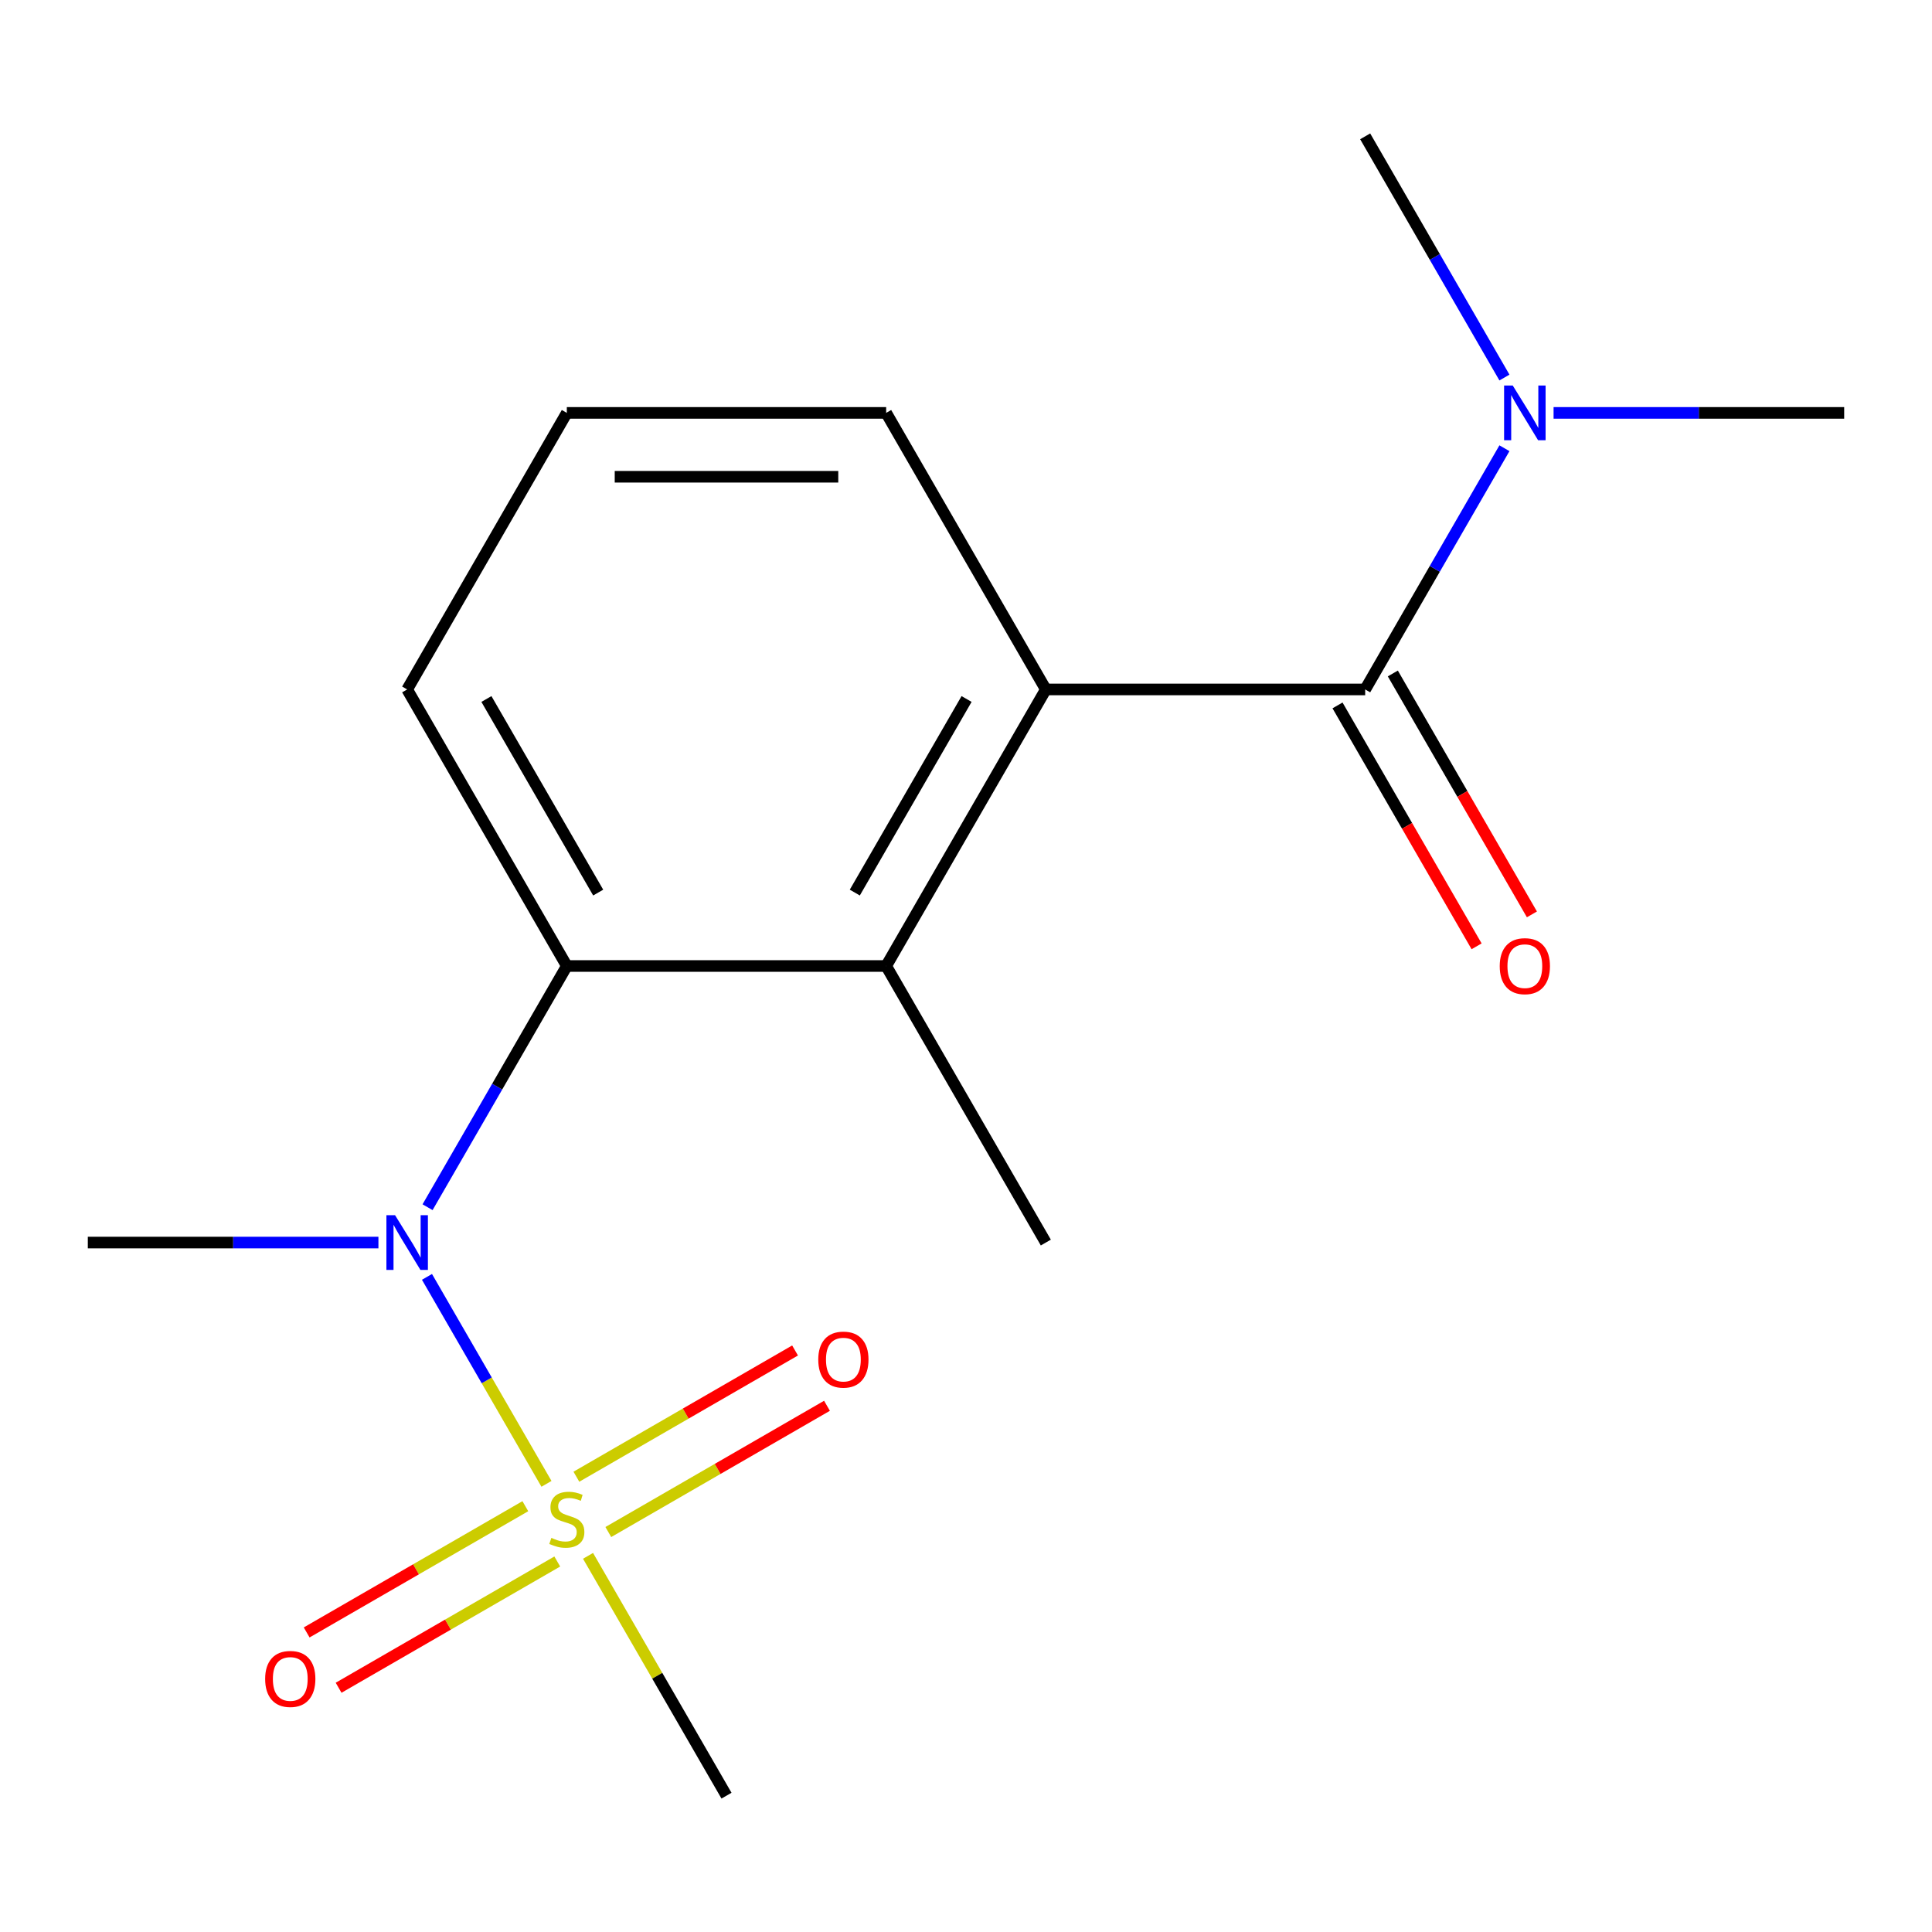 <?xml version='1.0' encoding='iso-8859-1'?>
<svg version='1.1' baseProfile='full'
              xmlns='http://www.w3.org/2000/svg'
                      xmlns:rdkit='http://www.rdkit.org/xml'
                      xmlns:xlink='http://www.w3.org/1999/xlink'
                  xml:space='preserve'
width='1000px' height='1000px' viewBox='0 0 1000 1000'>
<!-- END OF HEADER -->
<rect style='opacity:1.0;fill:#FFFFFF;stroke:none' width='1000' height='1000' x='0' y='0'> </rect>
<path class='bond-0' d='M 282.85,768.037 L 251.926,714.474' style='fill:none;fill-rule:evenodd;stroke:#CCCC00;stroke-width:6px;stroke-linecap:butt;stroke-linejoin:miter;stroke-opacity:1' />
<path class='bond-0' d='M 251.926,714.474 L 221.001,660.91' style='fill:none;fill-rule:evenodd;stroke:#0000FF;stroke-width:6px;stroke-linecap:butt;stroke-linejoin:miter;stroke-opacity:1' />
<path class='bond-5' d='M 314.865,792.976 L 371.456,760.303' style='fill:none;fill-rule:evenodd;stroke:#CCCC00;stroke-width:6px;stroke-linecap:butt;stroke-linejoin:miter;stroke-opacity:1' />
<path class='bond-5' d='M 371.456,760.303 L 428.047,727.63' style='fill:none;fill-rule:evenodd;stroke:#FF0000;stroke-width:6px;stroke-linecap:butt;stroke-linejoin:miter;stroke-opacity:1' />
<path class='bond-5' d='M 298.336,764.347 L 354.927,731.674' style='fill:none;fill-rule:evenodd;stroke:#CCCC00;stroke-width:6px;stroke-linecap:butt;stroke-linejoin:miter;stroke-opacity:1' />
<path class='bond-5' d='M 354.927,731.674 L 411.518,699.001' style='fill:none;fill-rule:evenodd;stroke:#FF0000;stroke-width:6px;stroke-linecap:butt;stroke-linejoin:miter;stroke-opacity:1' />
<path class='bond-6' d='M 271.912,779.603 L 215.321,812.276' style='fill:none;fill-rule:evenodd;stroke:#CCCC00;stroke-width:6px;stroke-linecap:butt;stroke-linejoin:miter;stroke-opacity:1' />
<path class='bond-6' d='M 215.321,812.276 L 158.73,844.948' style='fill:none;fill-rule:evenodd;stroke:#FF0000;stroke-width:6px;stroke-linecap:butt;stroke-linejoin:miter;stroke-opacity:1' />
<path class='bond-6' d='M 288.441,808.232 L 231.85,840.905' style='fill:none;fill-rule:evenodd;stroke:#CCCC00;stroke-width:6px;stroke-linecap:butt;stroke-linejoin:miter;stroke-opacity:1' />
<path class='bond-6' d='M 231.85,840.905 L 175.259,873.577' style='fill:none;fill-rule:evenodd;stroke:#FF0000;stroke-width:6px;stroke-linecap:butt;stroke-linejoin:miter;stroke-opacity:1' />
<path class='bond-9' d='M 304.365,805.302 L 340.199,867.368' style='fill:none;fill-rule:evenodd;stroke:#CCCC00;stroke-width:6px;stroke-linecap:butt;stroke-linejoin:miter;stroke-opacity:1' />
<path class='bond-9' d='M 340.199,867.368 L 376.033,929.434' style='fill:none;fill-rule:evenodd;stroke:#000000;stroke-width:6px;stroke-linecap:butt;stroke-linejoin:miter;stroke-opacity:1' />
<path class='bond-3' d='M 221.305,624.852 L 257.347,562.426' style='fill:none;fill-rule:evenodd;stroke:#0000FF;stroke-width:6px;stroke-linecap:butt;stroke-linejoin:miter;stroke-opacity:1' />
<path class='bond-3' d='M 257.347,562.426 L 293.388,500' style='fill:none;fill-rule:evenodd;stroke:#000000;stroke-width:6px;stroke-linecap:butt;stroke-linejoin:miter;stroke-opacity:1' />
<path class='bond-12' d='M 195.872,643.145 L 120.663,643.145' style='fill:none;fill-rule:evenodd;stroke:#0000FF;stroke-width:6px;stroke-linecap:butt;stroke-linejoin:miter;stroke-opacity:1' />
<path class='bond-12' d='M 120.663,643.145 L 45.455,643.145' style='fill:none;fill-rule:evenodd;stroke:#000000;stroke-width:6px;stroke-linecap:butt;stroke-linejoin:miter;stroke-opacity:1' />
<path class='bond-1' d='M 706.612,356.855 L 541.322,356.855' style='fill:none;fill-rule:evenodd;stroke:#000000;stroke-width:6px;stroke-linecap:butt;stroke-linejoin:miter;stroke-opacity:1' />
<path class='bond-7' d='M 706.612,356.855 L 742.653,294.429' style='fill:none;fill-rule:evenodd;stroke:#000000;stroke-width:6px;stroke-linecap:butt;stroke-linejoin:miter;stroke-opacity:1' />
<path class='bond-7' d='M 742.653,294.429 L 778.695,232.003' style='fill:none;fill-rule:evenodd;stroke:#0000FF;stroke-width:6px;stroke-linecap:butt;stroke-linejoin:miter;stroke-opacity:1' />
<path class='bond-8' d='M 692.297,365.12 L 728.293,427.466' style='fill:none;fill-rule:evenodd;stroke:#000000;stroke-width:6px;stroke-linecap:butt;stroke-linejoin:miter;stroke-opacity:1' />
<path class='bond-8' d='M 728.293,427.466 L 764.288,489.812' style='fill:none;fill-rule:evenodd;stroke:#FF0000;stroke-width:6px;stroke-linecap:butt;stroke-linejoin:miter;stroke-opacity:1' />
<path class='bond-8' d='M 720.926,348.591 L 756.922,410.937' style='fill:none;fill-rule:evenodd;stroke:#000000;stroke-width:6px;stroke-linecap:butt;stroke-linejoin:miter;stroke-opacity:1' />
<path class='bond-8' d='M 756.922,410.937 L 792.917,473.283' style='fill:none;fill-rule:evenodd;stroke:#FF0000;stroke-width:6px;stroke-linecap:butt;stroke-linejoin:miter;stroke-opacity:1' />
<path class='bond-2' d='M 541.322,356.855 L 458.678,500' style='fill:none;fill-rule:evenodd;stroke:#000000;stroke-width:6px;stroke-linecap:butt;stroke-linejoin:miter;stroke-opacity:1' />
<path class='bond-2' d='M 500.297,361.798 L 442.445,461.999' style='fill:none;fill-rule:evenodd;stroke:#000000;stroke-width:6px;stroke-linecap:butt;stroke-linejoin:miter;stroke-opacity:1' />
<path class='bond-17' d='M 541.322,356.855 L 458.678,213.711' style='fill:none;fill-rule:evenodd;stroke:#000000;stroke-width:6px;stroke-linecap:butt;stroke-linejoin:miter;stroke-opacity:1' />
<path class='bond-4' d='M 293.388,500 L 458.678,500' style='fill:none;fill-rule:evenodd;stroke:#000000;stroke-width:6px;stroke-linecap:butt;stroke-linejoin:miter;stroke-opacity:1' />
<path class='bond-11' d='M 293.388,500 L 210.744,356.855' style='fill:none;fill-rule:evenodd;stroke:#000000;stroke-width:6px;stroke-linecap:butt;stroke-linejoin:miter;stroke-opacity:1' />
<path class='bond-11' d='M 309.621,461.999 L 251.769,361.798' style='fill:none;fill-rule:evenodd;stroke:#000000;stroke-width:6px;stroke-linecap:butt;stroke-linejoin:miter;stroke-opacity:1' />
<path class='bond-13' d='M 458.678,500 L 541.322,643.145' style='fill:none;fill-rule:evenodd;stroke:#000000;stroke-width:6px;stroke-linecap:butt;stroke-linejoin:miter;stroke-opacity:1' />
<path class='bond-15' d='M 804.128,213.711 L 879.337,213.711' style='fill:none;fill-rule:evenodd;stroke:#0000FF;stroke-width:6px;stroke-linecap:butt;stroke-linejoin:miter;stroke-opacity:1' />
<path class='bond-15' d='M 879.337,213.711 L 954.545,213.711' style='fill:none;fill-rule:evenodd;stroke:#000000;stroke-width:6px;stroke-linecap:butt;stroke-linejoin:miter;stroke-opacity:1' />
<path class='bond-16' d='M 778.695,195.418 L 742.653,132.992' style='fill:none;fill-rule:evenodd;stroke:#0000FF;stroke-width:6px;stroke-linecap:butt;stroke-linejoin:miter;stroke-opacity:1' />
<path class='bond-16' d='M 742.653,132.992 L 706.612,70.566' style='fill:none;fill-rule:evenodd;stroke:#000000;stroke-width:6px;stroke-linecap:butt;stroke-linejoin:miter;stroke-opacity:1' />
<path class='bond-10' d='M 458.678,213.711 L 293.388,213.711' style='fill:none;fill-rule:evenodd;stroke:#000000;stroke-width:6px;stroke-linecap:butt;stroke-linejoin:miter;stroke-opacity:1' />
<path class='bond-10' d='M 433.884,246.768 L 318.182,246.768' style='fill:none;fill-rule:evenodd;stroke:#000000;stroke-width:6px;stroke-linecap:butt;stroke-linejoin:miter;stroke-opacity:1' />
<path class='bond-14' d='M 210.744,356.855 L 293.388,213.711' style='fill:none;fill-rule:evenodd;stroke:#000000;stroke-width:6px;stroke-linecap:butt;stroke-linejoin:miter;stroke-opacity:1' />
<path  class='atom-0' d='M 285.388 796.009
Q 285.708 796.129, 287.028 796.689
Q 288.348 797.249, 289.788 797.609
Q 291.268 797.929, 292.708 797.929
Q 295.388 797.929, 296.948 796.649
Q 298.508 795.329, 298.508 793.049
Q 298.508 791.489, 297.708 790.529
Q 296.948 789.569, 295.748 789.049
Q 294.548 788.529, 292.548 787.929
Q 290.028 787.169, 288.508 786.449
Q 287.028 785.729, 285.948 784.209
Q 284.908 782.689, 284.908 780.129
Q 284.908 776.569, 287.308 774.369
Q 289.748 772.169, 294.548 772.169
Q 297.828 772.169, 301.548 773.729
L 300.628 776.809
Q 297.228 775.409, 294.668 775.409
Q 291.908 775.409, 290.388 776.569
Q 288.868 777.689, 288.908 779.649
Q 288.908 781.169, 289.668 782.089
Q 290.468 783.009, 291.588 783.529
Q 292.748 784.049, 294.668 784.649
Q 297.228 785.449, 298.748 786.249
Q 300.268 787.049, 301.348 788.689
Q 302.468 790.289, 302.468 793.049
Q 302.468 796.969, 299.828 799.089
Q 297.228 801.169, 292.868 801.169
Q 290.348 801.169, 288.428 800.609
Q 286.548 800.089, 284.308 799.169
L 285.388 796.009
' fill='#CCCC00'/>
<path  class='atom-1' d='M 204.484 628.985
L 213.764 643.985
Q 214.684 645.465, 216.164 648.145
Q 217.644 650.825, 217.724 650.985
L 217.724 628.985
L 221.484 628.985
L 221.484 657.305
L 217.604 657.305
L 207.644 640.905
Q 206.484 638.985, 205.244 636.785
Q 204.044 634.585, 203.684 633.905
L 203.684 657.305
L 200.004 657.305
L 200.004 628.985
L 204.484 628.985
' fill='#0000FF'/>
<path  class='atom-6' d='M 423.533 703.725
Q 423.533 696.925, 426.893 693.125
Q 430.253 689.325, 436.533 689.325
Q 442.813 689.325, 446.173 693.125
Q 449.533 696.925, 449.533 703.725
Q 449.533 710.605, 446.133 714.525
Q 442.733 718.405, 436.533 718.405
Q 430.293 718.405, 426.893 714.525
Q 423.533 710.645, 423.533 703.725
M 436.533 715.205
Q 440.853 715.205, 443.173 712.325
Q 445.533 709.405, 445.533 703.725
Q 445.533 698.165, 443.173 695.365
Q 440.853 692.525, 436.533 692.525
Q 432.213 692.525, 429.853 695.325
Q 427.533 698.125, 427.533 703.725
Q 427.533 709.445, 429.853 712.325
Q 432.213 715.205, 436.533 715.205
' fill='#FF0000'/>
<path  class='atom-7' d='M 137.244 869.014
Q 137.244 862.214, 140.604 858.414
Q 143.964 854.614, 150.244 854.614
Q 156.524 854.614, 159.884 858.414
Q 163.244 862.214, 163.244 869.014
Q 163.244 875.894, 159.844 879.814
Q 156.444 883.694, 150.244 883.694
Q 144.004 883.694, 140.604 879.814
Q 137.244 875.934, 137.244 869.014
M 150.244 880.494
Q 154.564 880.494, 156.884 877.614
Q 159.244 874.694, 159.244 869.014
Q 159.244 863.454, 156.884 860.654
Q 154.564 857.814, 150.244 857.814
Q 145.924 857.814, 143.564 860.614
Q 141.244 863.414, 141.244 869.014
Q 141.244 874.734, 143.564 877.614
Q 145.924 880.494, 150.244 880.494
' fill='#FF0000'/>
<path  class='atom-8' d='M 782.996 199.551
L 792.276 214.551
Q 793.196 216.031, 794.676 218.711
Q 796.156 221.391, 796.236 221.551
L 796.236 199.551
L 799.996 199.551
L 799.996 227.871
L 796.116 227.871
L 786.156 211.471
Q 784.996 209.551, 783.756 207.351
Q 782.556 205.151, 782.196 204.471
L 782.196 227.871
L 778.516 227.871
L 778.516 199.551
L 782.996 199.551
' fill='#0000FF'/>
<path  class='atom-9' d='M 776.256 500.08
Q 776.256 493.28, 779.616 489.48
Q 782.976 485.68, 789.256 485.68
Q 795.536 485.68, 798.896 489.48
Q 802.256 493.28, 802.256 500.08
Q 802.256 506.96, 798.856 510.88
Q 795.456 514.76, 789.256 514.76
Q 783.016 514.76, 779.616 510.88
Q 776.256 507, 776.256 500.08
M 789.256 511.56
Q 793.576 511.56, 795.896 508.68
Q 798.256 505.76, 798.256 500.08
Q 798.256 494.52, 795.896 491.72
Q 793.576 488.88, 789.256 488.88
Q 784.936 488.88, 782.576 491.68
Q 780.256 494.48, 780.256 500.08
Q 780.256 505.8, 782.576 508.68
Q 784.936 511.56, 789.256 511.56
' fill='#FF0000'/>
</svg>

